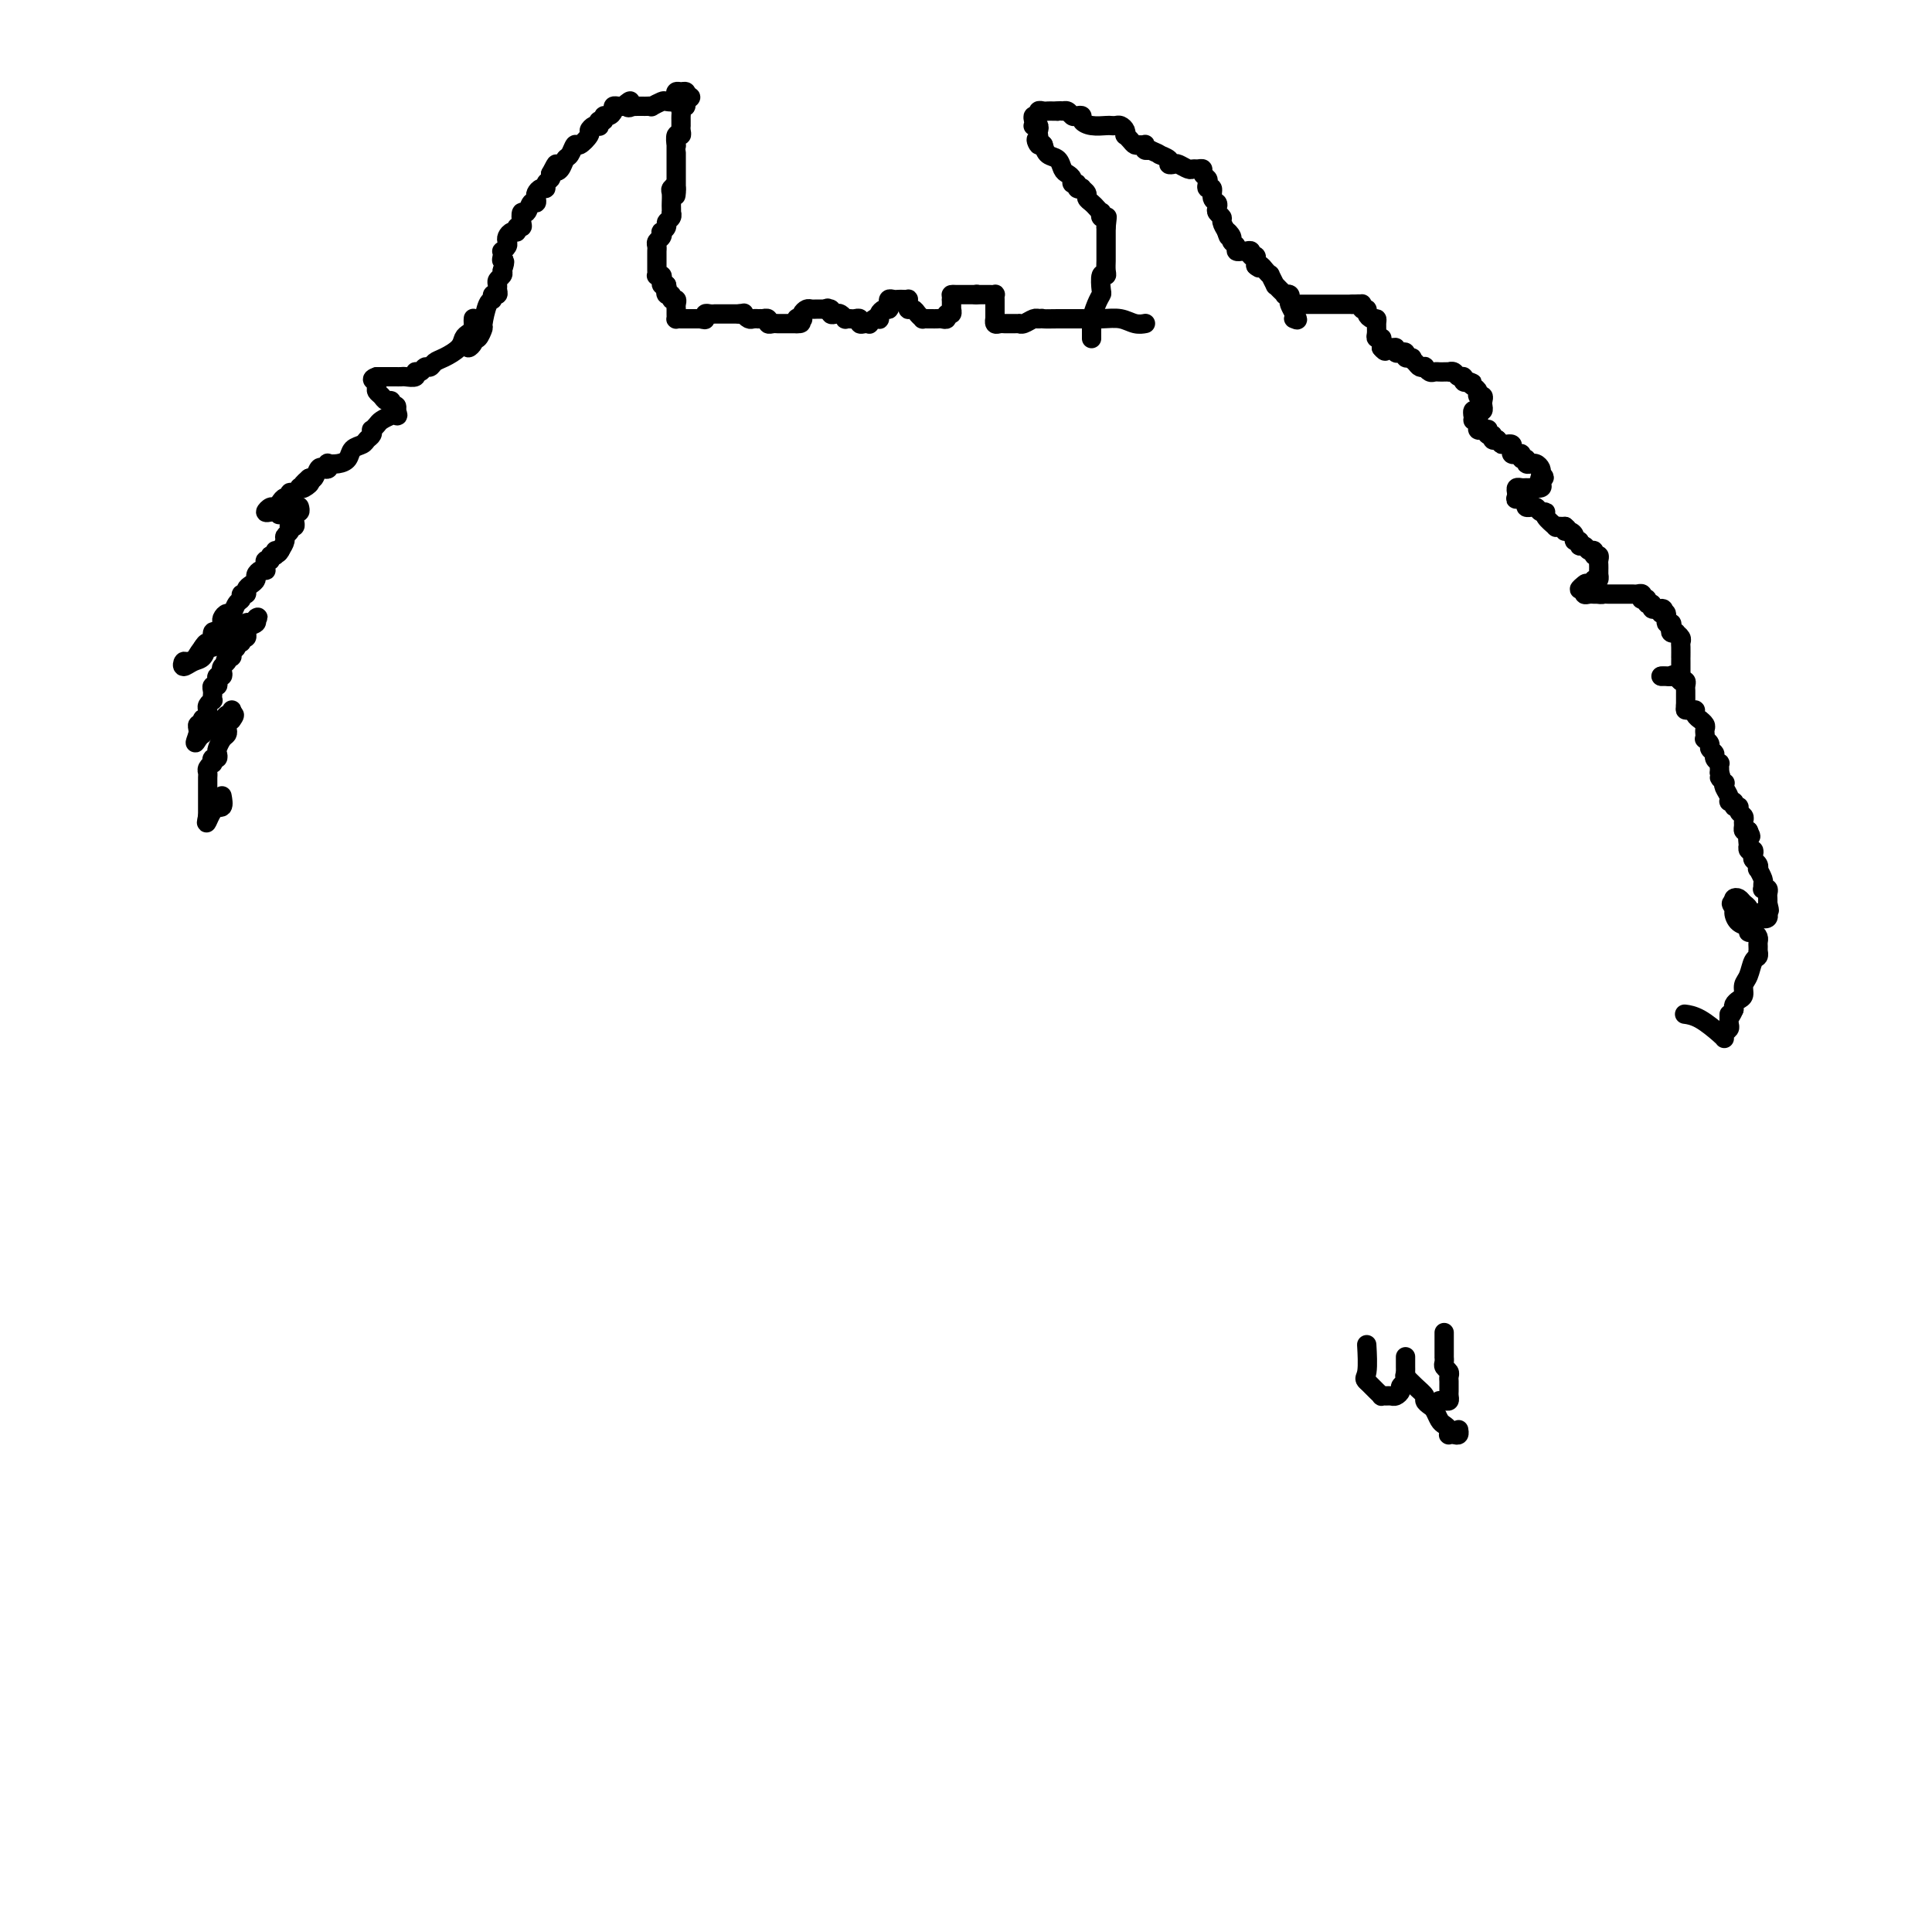<svg viewBox='0 0 400 400' version='1.1' xmlns='http://www.w3.org/2000/svg' xmlns:xlink='http://www.w3.org/1999/xlink'><g fill='none' stroke='#000000' stroke-width='4' stroke-linecap='round' stroke-linejoin='round'><path d='M98,66c-0.002,0.024 -0.003,0.048 0,0c0.003,-0.048 0.012,-0.168 0,0c-0.012,0.168 -0.043,0.625 0,1c0.043,0.375 0.160,0.668 0,1c-0.160,0.332 -0.596,0.705 -1,1c-0.404,0.295 -0.777,0.514 -1,1c-0.223,0.486 -0.298,1.239 -1,2c-0.702,0.761 -2.033,1.528 -3,2c-0.967,0.472 -1.570,0.647 -2,1c-0.430,0.353 -0.688,0.883 -1,1c-0.312,0.117 -0.679,-0.179 -1,0c-0.321,0.179 -0.596,0.833 -1,1c-0.404,0.167 -0.935,-0.151 -1,0c-0.065,0.151 0.337,0.773 0,1c-0.337,0.227 -1.414,0.061 -2,0c-0.586,-0.061 -0.682,-0.016 -1,0c-0.318,0.016 -0.859,0.004 -1,0c-0.141,-0.004 0.117,-0.001 0,0c-0.117,0.001 -0.609,0.000 -1,0c-0.391,-0.000 -0.682,-0.000 -1,0c-0.318,0.000 -0.662,0.000 -1,0c-0.338,-0.000 -0.669,-0.000 -1,0'/><path d='M78,78c-1.701,0.549 -0.453,0.920 0,1c0.453,0.080 0.110,-0.132 0,0c-0.110,0.132 0.013,0.609 0,1c-0.013,0.391 -0.162,0.697 0,1c0.162,0.303 0.636,0.602 1,1c0.364,0.398 0.620,0.894 1,1c0.380,0.106 0.885,-0.178 1,0c0.115,0.178 -0.161,0.817 0,1c0.161,0.183 0.760,-0.091 1,0c0.240,0.091 0.120,0.545 0,1'/><path d='M82,85c0.650,1.323 0.276,1.129 0,1c-0.276,-0.129 -0.452,-0.193 -1,0c-0.548,0.193 -1.466,0.643 -2,1c-0.534,0.357 -0.682,0.620 -1,1c-0.318,0.380 -0.805,0.875 -1,1c-0.195,0.125 -0.098,-0.122 0,0c0.098,0.122 0.196,0.614 0,1c-0.196,0.386 -0.685,0.668 -1,1c-0.315,0.332 -0.456,0.716 -1,1c-0.544,0.284 -1.491,0.467 -2,1c-0.509,0.533 -0.580,1.414 -1,2c-0.420,0.586 -1.187,0.875 -2,1c-0.813,0.125 -1.671,0.084 -2,0c-0.329,-0.084 -0.130,-0.211 0,0c0.130,0.211 0.189,0.761 0,1c-0.189,0.239 -0.628,0.167 -1,0c-0.372,-0.167 -0.677,-0.430 -1,0c-0.323,0.430 -0.664,1.551 -1,2c-0.336,0.449 -0.668,0.224 -1,0'/><path d='M64,99c-2.741,2.333 -0.594,1.165 0,1c0.594,-0.165 -0.367,0.673 -1,1c-0.633,0.327 -0.939,0.144 -1,0c-0.061,-0.144 0.124,-0.250 0,0c-0.124,0.250 -0.558,0.854 -1,1c-0.442,0.146 -0.892,-0.167 -1,0c-0.108,0.167 0.126,0.814 0,1c-0.126,0.186 -0.613,-0.090 -1,0c-0.387,0.090 -0.675,0.546 -1,1c-0.325,0.454 -0.687,0.906 -1,1c-0.313,0.094 -0.578,-0.171 -1,0c-0.422,0.171 -1.000,0.778 -1,1c-0.000,0.222 0.577,0.060 1,0c0.423,-0.060 0.692,-0.017 1,0c0.308,0.017 0.654,0.009 1,0'/><path d='M58,106c-0.766,1.087 0.320,0.305 1,0c0.680,-0.305 0.953,-0.134 1,0c0.047,0.134 -0.131,0.231 0,0c0.131,-0.231 0.572,-0.790 1,-1c0.428,-0.210 0.843,-0.071 1,0c0.157,0.071 0.056,0.075 0,0c-0.056,-0.075 -0.068,-0.227 0,0c0.068,0.227 0.215,0.835 0,1c-0.215,0.165 -0.793,-0.113 -1,0c-0.207,0.113 -0.042,0.618 0,1c0.042,0.382 -0.040,0.641 0,1c0.040,0.359 0.203,0.817 0,1c-0.203,0.183 -0.772,0.090 -1,0c-0.228,-0.090 -0.116,-0.176 0,0c0.116,0.176 0.237,0.614 0,1c-0.237,0.386 -0.833,0.719 -1,1c-0.167,0.281 0.095,0.509 0,1c-0.095,0.491 -0.548,1.246 -1,2'/><path d='M58,114c-0.708,1.327 -0.978,0.145 -1,0c-0.022,-0.145 0.204,0.749 0,1c-0.204,0.251 -0.840,-0.139 -1,0c-0.160,0.139 0.154,0.808 0,1c-0.154,0.192 -0.776,-0.093 -1,0c-0.224,0.093 -0.050,0.564 0,1c0.050,0.436 -0.024,0.838 0,1c0.024,0.162 0.147,0.085 0,0c-0.147,-0.085 -0.565,-0.178 -1,0c-0.435,0.178 -0.886,0.626 -1,1c-0.114,0.374 0.109,0.674 0,1c-0.109,0.326 -0.550,0.679 -1,1c-0.450,0.321 -0.908,0.609 -1,1c-0.092,0.391 0.183,0.883 0,1c-0.183,0.117 -0.822,-0.141 -1,0c-0.178,0.141 0.106,0.682 0,1c-0.106,0.318 -0.603,0.414 -1,1c-0.397,0.586 -0.695,1.662 -1,2c-0.305,0.338 -0.617,-0.064 -1,0c-0.383,0.064 -0.837,0.592 -1,1c-0.163,0.408 -0.033,0.696 0,1c0.033,0.304 -0.029,0.625 0,1c0.029,0.375 0.148,0.804 0,1c-0.148,0.196 -0.565,0.160 -1,0c-0.435,-0.160 -0.890,-0.445 -1,0c-0.110,0.445 0.124,1.620 0,2c-0.124,0.380 -0.607,-0.034 -1,0c-0.393,0.034 -0.697,0.517 -1,1'/><path d='M42,134c-2.484,3.332 -0.693,1.662 0,1c0.693,-0.662 0.289,-0.316 0,0c-0.289,0.316 -0.464,0.603 -1,1c-0.536,0.397 -1.433,0.903 -2,1c-0.567,0.097 -0.804,-0.216 -1,0c-0.196,0.216 -0.351,0.963 0,1c0.351,0.037 1.207,-0.634 2,-1c0.793,-0.366 1.521,-0.428 2,-1c0.479,-0.572 0.707,-1.655 1,-2c0.293,-0.345 0.651,0.047 1,0c0.349,-0.047 0.690,-0.533 1,-1c0.310,-0.467 0.590,-0.913 1,-1c0.410,-0.087 0.950,0.187 1,0c0.050,-0.187 -0.389,-0.834 0,-1c0.389,-0.166 1.606,0.148 2,0c0.394,-0.148 -0.035,-0.758 0,-1c0.035,-0.242 0.535,-0.116 1,0c0.465,0.116 0.894,0.224 1,0c0.106,-0.224 -0.113,-0.778 0,-1c0.113,-0.222 0.556,-0.111 1,0'/><path d='M52,129c2.205,-1.513 1.217,-1.296 1,-1c-0.217,0.296 0.335,0.672 0,1c-0.335,0.328 -1.558,0.609 -2,1c-0.442,0.391 -0.103,0.893 0,1c0.103,0.107 -0.029,-0.183 0,0c0.029,0.183 0.219,0.837 0,1c-0.219,0.163 -0.847,-0.164 -1,0c-0.153,0.164 0.170,0.818 0,1c-0.170,0.182 -0.834,-0.109 -1,0c-0.166,0.109 0.165,0.618 0,1c-0.165,0.382 -0.828,0.639 -1,1c-0.172,0.361 0.146,0.828 0,1c-0.146,0.172 -0.756,0.049 -1,0c-0.244,-0.049 -0.122,-0.025 0,0'/><path d='M47,136c-0.714,1.260 0.001,0.911 0,1c-0.001,0.089 -0.719,0.615 -1,1c-0.281,0.385 -0.127,0.629 0,1c0.127,0.371 0.226,0.869 0,1c-0.226,0.131 -0.779,-0.105 -1,0c-0.221,0.105 -0.112,0.553 0,1c0.112,0.447 0.226,0.894 0,1c-0.226,0.106 -0.792,-0.130 -1,0c-0.208,0.130 -0.060,0.626 0,1c0.060,0.374 0.030,0.625 0,1c-0.030,0.375 -0.061,0.874 0,1c0.061,0.126 0.213,-0.120 0,0c-0.213,0.120 -0.793,0.607 -1,1c-0.207,0.393 -0.042,0.693 0,1c0.042,0.307 -0.040,0.622 0,1c0.040,0.378 0.203,0.818 0,1c-0.203,0.182 -0.772,0.104 -1,0c-0.228,-0.104 -0.113,-0.235 0,0c0.113,0.235 0.226,0.836 0,1c-0.226,0.164 -0.792,-0.110 -1,0c-0.208,0.110 -0.060,0.603 0,1c0.060,0.397 0.030,0.699 0,1'/><path d='M41,152c-0.993,2.766 -0.474,1.680 0,1c0.474,-0.680 0.904,-0.955 1,-1c0.096,-0.045 -0.143,0.142 0,0c0.143,-0.142 0.669,-0.611 1,-1c0.331,-0.389 0.467,-0.697 1,-1c0.533,-0.303 1.463,-0.601 2,-1c0.537,-0.399 0.680,-0.901 1,-1c0.320,-0.099 0.817,0.204 1,0c0.183,-0.204 0.052,-0.915 0,-1c-0.052,-0.085 -0.026,0.458 0,1'/><path d='M48,148c1.067,-0.379 0.234,0.672 0,1c-0.234,0.328 0.131,-0.068 0,0c-0.131,0.068 -0.757,0.599 -1,1c-0.243,0.401 -0.104,0.670 0,1c0.104,0.330 0.172,0.719 0,1c-0.172,0.281 -0.586,0.452 -1,1c-0.414,0.548 -0.829,1.471 -1,2c-0.171,0.529 -0.097,0.663 0,1c0.097,0.337 0.218,0.878 0,1c-0.218,0.122 -0.777,-0.174 -1,0c-0.223,0.174 -0.112,0.820 0,1c0.112,0.180 0.226,-0.106 0,0c-0.226,0.106 -0.793,0.602 -1,1c-0.207,0.398 -0.056,0.697 0,1c0.056,0.303 0.015,0.610 0,1c-0.015,0.390 -0.004,0.864 0,1c0.004,0.136 0.001,-0.066 0,0c-0.001,0.066 -0.000,0.399 0,1c0.000,0.601 0.000,1.470 0,2c-0.000,0.530 -0.000,0.719 0,1c0.000,0.281 0.000,0.653 0,1c-0.000,0.347 -0.000,0.671 0,1c0.000,0.329 0.000,0.665 0,1'/><path d='M43,169c-0.668,3.051 0.161,0.179 1,-1c0.839,-1.179 1.687,-0.663 2,-1c0.313,-0.337 0.089,-1.525 0,-2c-0.089,-0.475 -0.045,-0.238 0,0'/><path d='M98,70c0.107,0.288 0.213,0.577 0,1c-0.213,0.423 -0.747,0.981 -1,1c-0.253,0.019 -0.226,-0.503 0,-1c0.226,-0.497 0.652,-0.971 1,-1c0.348,-0.029 0.619,0.386 1,0c0.381,-0.386 0.872,-1.571 1,-2c0.128,-0.429 -0.105,-0.100 0,-1c0.105,-0.900 0.550,-3.029 1,-4c0.450,-0.971 0.905,-0.785 1,-1c0.095,-0.215 -0.172,-0.831 0,-1c0.172,-0.169 0.782,0.109 1,0c0.218,-0.109 0.045,-0.607 0,-1c-0.045,-0.393 0.040,-0.683 0,-1c-0.040,-0.317 -0.203,-0.662 0,-1c0.203,-0.338 0.772,-0.668 1,-1c0.228,-0.332 0.114,-0.666 0,-1'/><path d='M104,56c0.929,-2.575 0.253,-2.014 0,-2c-0.253,0.014 -0.082,-0.521 0,-1c0.082,-0.479 0.074,-0.901 0,-1c-0.074,-0.099 -0.213,0.127 0,0c0.213,-0.127 0.779,-0.607 1,-1c0.221,-0.393 0.097,-0.698 0,-1c-0.097,-0.302 -0.166,-0.602 0,-1c0.166,-0.398 0.566,-0.893 1,-1c0.434,-0.107 0.900,0.173 1,0c0.100,-0.173 -0.166,-0.801 0,-1c0.166,-0.199 0.765,0.030 1,0c0.235,-0.030 0.105,-0.319 0,-1c-0.105,-0.681 -0.186,-1.755 0,-2c0.186,-0.245 0.637,0.338 1,0c0.363,-0.338 0.636,-1.597 1,-2c0.364,-0.403 0.820,0.051 1,0c0.180,-0.051 0.086,-0.605 0,-1c-0.086,-0.395 -0.163,-0.631 0,-1c0.163,-0.369 0.566,-0.872 1,-1c0.434,-0.128 0.900,0.120 1,0c0.100,-0.120 -0.165,-0.609 0,-1c0.165,-0.391 0.762,-0.683 1,-1c0.238,-0.317 0.119,-0.658 0,-1'/><path d='M114,36c1.726,-3.351 1.040,-1.729 1,-1c-0.040,0.729 0.565,0.565 1,0c0.435,-0.565 0.699,-1.531 1,-2c0.301,-0.469 0.640,-0.440 1,-1c0.360,-0.560 0.740,-1.709 1,-2c0.260,-0.291 0.399,0.276 1,0c0.601,-0.276 1.664,-1.393 2,-2c0.336,-0.607 -0.055,-0.703 0,-1c0.055,-0.297 0.554,-0.797 1,-1c0.446,-0.203 0.837,-0.111 1,0c0.163,0.111 0.099,0.241 0,0c-0.099,-0.241 -0.233,-0.852 0,-1c0.233,-0.148 0.832,0.167 1,0c0.168,-0.167 -0.096,-0.815 0,-1c0.096,-0.185 0.550,0.094 1,0c0.450,-0.094 0.894,-0.561 1,-1c0.106,-0.439 -0.125,-0.849 0,-1c0.125,-0.151 0.607,-0.043 1,0c0.393,0.043 0.696,0.022 1,0'/><path d='M129,22c2.483,-2.166 1.190,-0.580 1,0c-0.190,0.580 0.722,0.156 1,0c0.278,-0.156 -0.079,-0.042 0,0c0.079,0.042 0.594,0.012 1,0c0.406,-0.012 0.704,-0.007 1,0c0.296,0.007 0.589,0.016 1,0c0.411,-0.016 0.941,-0.056 1,0c0.059,0.056 -0.352,0.208 0,0c0.352,-0.208 1.467,-0.778 2,-1c0.533,-0.222 0.485,-0.098 1,0c0.515,0.098 1.592,0.169 2,0c0.408,-0.169 0.148,-0.578 0,-1c-0.148,-0.422 -0.184,-0.855 0,-1c0.184,-0.145 0.588,-0.001 1,0c0.412,0.001 0.832,-0.143 1,0c0.168,0.143 0.084,0.571 0,1'/><path d='M142,20c1.995,-0.147 0.482,0.485 0,1c-0.482,0.515 0.067,0.911 0,1c-0.067,0.089 -0.750,-0.130 -1,0c-0.250,0.130 -0.067,0.608 0,1c0.067,0.392 0.018,0.696 0,1c-0.018,0.304 -0.004,0.608 0,1c0.004,0.392 -0.003,0.874 0,1c0.003,0.126 0.015,-0.102 0,0c-0.015,0.102 -0.057,0.534 0,1c0.057,0.466 0.211,0.965 0,1c-0.211,0.035 -0.789,-0.394 -1,0c-0.211,0.394 -0.057,1.611 0,2c0.057,0.389 0.015,-0.051 0,0c-0.015,0.051 -0.004,0.591 0,1c0.004,0.409 0.001,0.687 0,1c-0.001,0.313 -0.000,0.661 0,1c0.000,0.339 0.000,0.668 0,1c-0.000,0.332 -0.000,0.666 0,1c0.000,0.334 0.000,0.667 0,1c-0.000,0.333 -0.000,0.667 0,1c0.000,0.333 0.000,0.667 0,1c-0.000,0.333 -0.000,0.667 0,1'/><path d='M140,39c-0.249,2.948 0.129,0.817 0,0c-0.129,-0.817 -0.767,-0.320 -1,0c-0.233,0.320 -0.063,0.463 0,1c0.063,0.537 0.018,1.467 0,2c-0.018,0.533 -0.009,0.668 0,1c0.009,0.332 0.017,0.862 0,1c-0.017,0.138 -0.061,-0.117 0,0c0.061,0.117 0.226,0.605 0,1c-0.226,0.395 -0.844,0.697 -1,1c-0.156,0.303 0.151,0.606 0,1c-0.151,0.394 -0.758,0.879 -1,1c-0.242,0.121 -0.117,-0.122 0,0c0.117,0.122 0.228,0.610 0,1c-0.228,0.390 -0.793,0.681 -1,1c-0.207,0.319 -0.056,0.666 0,1c0.056,0.334 0.015,0.653 0,1c-0.015,0.347 -0.005,0.720 0,1c0.005,0.280 0.005,0.467 0,1c-0.005,0.533 -0.015,1.414 0,2c0.015,0.586 0.056,0.879 0,1c-0.056,0.121 -0.208,0.071 0,0c0.208,-0.071 0.777,-0.163 1,0c0.223,0.163 0.098,0.582 0,1c-0.098,0.418 -0.171,0.834 0,1c0.171,0.166 0.585,0.083 1,0'/><path d='M138,59c0.327,1.399 0.144,0.896 0,1c-0.144,0.104 -0.249,0.815 0,1c0.249,0.185 0.851,-0.158 1,0c0.149,0.158 -0.156,0.816 0,1c0.156,0.184 0.774,-0.104 1,0c0.226,0.104 0.060,0.602 0,1c-0.060,0.398 -0.014,0.695 0,1c0.014,0.305 -0.004,0.618 0,1c0.004,0.382 0.029,0.835 0,1c-0.029,0.165 -0.114,0.044 0,0c0.114,-0.044 0.426,-0.012 1,0c0.574,0.012 1.412,0.003 2,0c0.588,-0.003 0.928,-0.001 1,0c0.072,0.001 -0.122,0.000 0,0c0.122,-0.000 0.561,-0.000 1,0'/><path d='M145,66c1.012,0.215 1.041,0.254 1,0c-0.041,-0.254 -0.152,-0.800 0,-1c0.152,-0.200 0.565,-0.054 1,0c0.435,0.054 0.890,0.014 1,0c0.110,-0.014 -0.125,-0.004 0,0c0.125,0.004 0.612,0.001 1,0c0.388,-0.001 0.679,-0.000 1,0c0.321,0.000 0.674,0.000 1,0c0.326,-0.000 0.626,-0.000 1,0c0.374,0.000 0.821,0.000 1,0c0.179,-0.000 0.089,-0.000 0,0'/><path d='M153,65c1.415,-0.215 0.952,-0.254 1,0c0.048,0.254 0.605,0.800 1,1c0.395,0.200 0.627,0.054 1,0c0.373,-0.054 0.889,-0.015 1,0c0.111,0.015 -0.181,0.008 0,0c0.181,-0.008 0.836,-0.016 1,0c0.164,0.016 -0.164,0.057 0,0c0.164,-0.057 0.818,-0.211 1,0c0.182,0.211 -0.110,0.789 0,1c0.110,0.211 0.621,0.057 1,0c0.379,-0.057 0.626,-0.015 1,0c0.374,0.015 0.874,0.004 1,0c0.126,-0.004 -0.121,-0.001 0,0c0.121,0.001 0.609,0.000 1,0c0.391,-0.000 0.683,-0.000 1,0c0.317,0.000 0.658,0.000 1,0'/><path d='M165,67c1.797,0.086 0.288,-0.699 0,-1c-0.288,-0.301 0.644,-0.119 1,0c0.356,0.119 0.137,0.176 0,0c-0.137,-0.176 -0.191,-0.583 0,-1c0.191,-0.417 0.629,-0.844 1,-1c0.371,-0.156 0.677,-0.042 1,0c0.323,0.042 0.664,0.011 1,0c0.336,-0.011 0.667,-0.003 1,0c0.333,0.003 0.666,0.002 1,0'/><path d='M171,64c0.864,-0.448 0.024,-0.069 0,0c-0.024,0.069 0.768,-0.174 1,0c0.232,0.174 -0.096,0.765 0,1c0.096,0.235 0.617,0.116 1,0c0.383,-0.116 0.627,-0.227 1,0c0.373,0.227 0.874,0.792 1,1c0.126,0.208 -0.125,0.060 0,0c0.125,-0.060 0.625,-0.030 1,0c0.375,0.030 0.626,0.060 1,0c0.374,-0.060 0.870,-0.211 1,0c0.130,0.211 -0.106,0.785 0,1c0.106,0.215 0.554,0.072 1,0c0.446,-0.072 0.890,-0.071 1,0c0.110,0.071 -0.115,0.212 0,0c0.115,-0.212 0.570,-0.779 1,-1c0.430,-0.221 0.836,-0.098 1,0c0.164,0.098 0.085,0.171 0,0c-0.085,-0.171 -0.177,-0.584 0,-1c0.177,-0.416 0.622,-0.833 1,-1c0.378,-0.167 0.689,-0.083 1,0'/><path d='M184,64c0.615,-0.707 0.154,-0.974 0,-1c-0.154,-0.026 0.000,0.189 0,0c-0.000,-0.189 -0.154,-0.783 0,-1c0.154,-0.217 0.616,-0.059 1,0c0.384,0.059 0.691,0.019 1,0c0.309,-0.019 0.619,-0.015 1,0c0.381,0.015 0.833,0.043 1,0c0.167,-0.043 0.048,-0.155 0,0c-0.048,0.155 -0.024,0.578 0,1'/><path d='M188,63c0.570,0.084 -0.006,0.793 0,1c0.006,0.207 0.593,-0.088 1,0c0.407,0.088 0.635,0.560 1,1c0.365,0.440 0.868,0.850 1,1c0.132,0.150 -0.105,0.040 0,0c0.105,-0.040 0.553,-0.011 1,0c0.447,0.011 0.894,0.004 1,0c0.106,-0.004 -0.130,-0.005 0,0c0.130,0.005 0.627,0.017 1,0c0.373,-0.017 0.622,-0.061 1,0c0.378,0.061 0.886,0.227 1,0c0.114,-0.227 -0.166,-0.848 0,-1c0.166,-0.152 0.776,0.167 1,0c0.224,-0.167 0.060,-0.818 0,-1c-0.060,-0.182 -0.016,0.105 0,0c0.016,-0.105 0.005,-0.601 0,-1c-0.005,-0.399 -0.002,-0.699 0,-1'/><path d='M197,62c0.091,-0.845 -0.183,-0.959 0,-1c0.183,-0.041 0.823,-0.011 1,0c0.177,0.011 -0.107,0.003 0,0c0.107,-0.003 0.606,-0.001 1,0c0.394,0.001 0.683,0.000 1,0c0.317,-0.000 0.662,-0.000 1,0c0.338,0.000 0.669,0.000 1,0'/><path d='M202,61c0.726,-0.155 0.041,-0.041 0,0c-0.041,0.041 0.563,0.010 1,0c0.437,-0.010 0.705,0.000 1,0c0.295,-0.000 0.615,-0.011 1,0c0.385,0.011 0.835,0.043 1,0c0.165,-0.043 0.044,-0.161 0,0c-0.044,0.161 -0.012,0.603 0,1c0.012,0.397 0.002,0.751 0,1c-0.002,0.249 0.002,0.392 0,1c-0.002,0.608 -0.012,1.679 0,2c0.012,0.321 0.045,-0.110 0,0c-0.045,0.110 -0.167,0.762 0,1c0.167,0.238 0.623,0.064 1,0c0.377,-0.064 0.675,-0.017 1,0c0.325,0.017 0.678,0.006 1,0c0.322,-0.006 0.615,-0.005 1,0c0.385,0.005 0.863,0.015 1,0c0.137,-0.015 -0.068,-0.057 0,0c0.068,0.057 0.410,0.211 1,0c0.590,-0.211 1.428,-0.788 2,-1c0.572,-0.212 0.878,-0.061 1,0c0.122,0.061 0.061,0.030 0,0'/><path d='M215,66c1.449,-0.155 0.572,-0.041 1,0c0.428,0.041 2.162,0.011 3,0c0.838,-0.011 0.782,-0.003 1,0c0.218,0.003 0.711,0.001 1,0c0.289,-0.001 0.373,-0.001 1,0c0.627,0.001 1.795,0.004 2,0c0.205,-0.004 -0.554,-0.015 0,0c0.554,0.015 2.422,0.057 4,0c1.578,-0.057 2.866,-0.211 4,0c1.134,0.211 2.113,0.788 3,1c0.887,0.212 1.682,0.061 2,0c0.318,-0.061 0.159,-0.030 0,0'/><path d='M226,70c-0.000,0.090 -0.001,0.181 0,0c0.001,-0.181 0.003,-0.632 0,-1c-0.003,-0.368 -0.011,-0.652 0,-1c0.011,-0.348 0.042,-0.759 0,-1c-0.042,-0.241 -0.156,-0.311 0,-1c0.156,-0.689 0.581,-1.998 1,-3c0.419,-1.002 0.830,-1.696 1,-2c0.170,-0.304 0.098,-0.218 0,-1c-0.098,-0.782 -0.222,-2.433 0,-3c0.222,-0.567 0.792,-0.049 1,0c0.208,0.049 0.056,-0.372 0,-1c-0.056,-0.628 -0.015,-1.463 0,-2c0.015,-0.537 0.004,-0.775 0,-1c-0.004,-0.225 -0.001,-0.438 0,-1c0.001,-0.562 0.000,-1.474 0,-2c-0.000,-0.526 -0.000,-0.667 0,-1c0.000,-0.333 0.000,-0.859 0,-1c-0.000,-0.141 -0.000,0.103 0,0c0.000,-0.103 0.000,-0.551 0,-1'/><path d='M229,47c0.448,-3.719 0.068,-1.518 0,-1c-0.068,0.518 0.175,-0.649 0,-1c-0.175,-0.351 -0.767,0.113 -1,0c-0.233,-0.113 -0.105,-0.804 0,-1c0.105,-0.196 0.187,0.102 0,0c-0.187,-0.102 -0.643,-0.605 -1,-1c-0.357,-0.395 -0.616,-0.680 -1,-1c-0.384,-0.320 -0.891,-0.673 -1,-1c-0.109,-0.327 0.182,-0.627 0,-1c-0.182,-0.373 -0.837,-0.817 -1,-1c-0.163,-0.183 0.167,-0.104 0,0c-0.167,0.104 -0.832,0.235 -1,0c-0.168,-0.235 0.162,-0.835 0,-1c-0.162,-0.165 -0.816,0.107 -1,0c-0.184,-0.107 0.102,-0.591 0,-1c-0.102,-0.409 -0.591,-0.742 -1,-1c-0.409,-0.258 -0.739,-0.440 -1,-1c-0.261,-0.560 -0.455,-1.497 -1,-2c-0.545,-0.503 -1.441,-0.572 -2,-1c-0.559,-0.428 -0.779,-1.214 -1,-2'/><path d='M216,30c-2.239,-2.520 -1.336,-0.322 -1,0c0.336,0.322 0.104,-1.234 0,-2c-0.104,-0.766 -0.080,-0.744 0,-1c0.080,-0.256 0.217,-0.791 0,-1c-0.217,-0.209 -0.786,-0.094 -1,0c-0.214,0.094 -0.072,0.165 0,0c0.072,-0.165 0.075,-0.566 0,-1c-0.075,-0.434 -0.227,-0.901 0,-1c0.227,-0.099 0.834,0.170 1,0c0.166,-0.170 -0.110,-0.777 0,-1c0.110,-0.223 0.607,-0.060 1,0c0.393,0.060 0.683,0.016 1,0c0.317,-0.016 0.662,-0.005 1,0c0.338,0.005 0.669,0.002 1,0'/><path d='M219,23c0.952,-0.139 0.834,0.015 1,0c0.166,-0.015 0.618,-0.197 1,0c0.382,0.197 0.696,0.775 1,1c0.304,0.225 0.600,0.099 1,0c0.400,-0.099 0.905,-0.170 1,0c0.095,0.170 -0.220,0.582 0,1c0.220,0.418 0.976,0.843 2,1c1.024,0.157 2.317,0.045 3,0c0.683,-0.045 0.758,-0.022 1,0c0.242,0.022 0.653,0.044 1,0c0.347,-0.044 0.632,-0.153 1,0c0.368,0.153 0.820,0.566 1,1c0.180,0.434 0.090,0.887 0,1c-0.090,0.113 -0.178,-0.113 0,0c0.178,0.113 0.622,0.565 1,1c0.378,0.435 0.689,0.852 1,1c0.311,0.148 0.622,0.026 1,0c0.378,-0.026 0.823,0.045 1,0c0.177,-0.045 0.086,-0.204 0,0c-0.086,0.204 -0.167,0.773 0,1c0.167,0.227 0.584,0.114 1,0'/><path d='M238,31c3.267,1.419 1.935,0.968 2,1c0.065,0.032 1.527,0.548 2,1c0.473,0.452 -0.042,0.839 0,1c0.042,0.161 0.641,0.096 1,0c0.359,-0.096 0.478,-0.223 1,0c0.522,0.223 1.445,0.795 2,1c0.555,0.205 0.741,0.044 1,0c0.259,-0.044 0.592,0.029 1,0c0.408,-0.029 0.893,-0.161 1,0c0.107,0.161 -0.163,0.616 0,1c0.163,0.384 0.761,0.698 1,1c0.239,0.302 0.120,0.592 0,1c-0.120,0.408 -0.242,0.936 0,1c0.242,0.064 0.848,-0.334 1,0c0.152,0.334 -0.152,1.399 0,2c0.152,0.601 0.758,0.738 1,1c0.242,0.262 0.120,0.650 0,1c-0.120,0.350 -0.238,0.661 0,1c0.238,0.339 0.833,0.707 1,1c0.167,0.293 -0.095,0.512 0,1c0.095,0.488 0.548,1.244 1,2'/><path d='M254,48c0.708,1.963 -0.022,0.372 0,0c0.022,-0.372 0.794,0.475 1,1c0.206,0.525 -0.156,0.729 0,1c0.156,0.271 0.829,0.609 1,1c0.171,0.391 -0.160,0.836 0,1c0.160,0.164 0.812,0.048 1,0c0.188,-0.048 -0.090,-0.028 0,0c0.090,0.028 0.546,0.064 1,0c0.454,-0.064 0.906,-0.228 1,0c0.094,0.228 -0.171,0.848 0,1c0.171,0.152 0.778,-0.166 1,0c0.222,0.166 0.060,0.814 0,1c-0.060,0.186 -0.017,-0.090 0,0c0.017,0.090 0.009,0.545 0,1'/><path d='M260,55c1.111,1.041 0.890,0.143 1,0c0.110,-0.143 0.551,0.469 1,1c0.449,0.531 0.908,0.982 1,1c0.092,0.018 -0.181,-0.398 0,0c0.181,0.398 0.818,1.609 1,2c0.182,0.391 -0.091,-0.040 0,0c0.091,0.040 0.546,0.550 1,1c0.454,0.450 0.905,0.841 1,1c0.095,0.159 -0.168,0.087 0,0c0.168,-0.087 0.767,-0.188 1,0c0.233,0.188 0.101,0.666 0,1c-0.101,0.334 -0.172,0.524 0,1c0.172,0.476 0.586,1.238 1,2'/><path d='M268,65c1.238,1.762 0.333,1.167 0,1c-0.333,-0.167 -0.095,0.095 0,0c0.095,-0.095 0.048,-0.548 0,-1'/><path d='M268,65c0.000,0.000 0.000,0.000 0,0'/><path d='M268,64c-0.007,0.113 -0.014,0.226 0,0c0.014,-0.226 0.049,-0.793 0,-1c-0.049,-0.207 -0.181,-0.056 0,0c0.181,0.056 0.675,0.015 1,0c0.325,-0.015 0.481,-0.004 1,0c0.519,0.004 1.399,0.001 2,0c0.601,-0.001 0.921,-0.000 1,0c0.079,0.000 -0.085,0.000 0,0c0.085,-0.000 0.418,-0.000 1,0c0.582,0.000 1.413,0.000 2,0c0.587,-0.000 0.931,-0.000 1,0c0.069,0.000 -0.136,0.000 0,0c0.136,-0.000 0.614,-0.000 1,0c0.386,0.000 0.682,0.000 1,0c0.318,-0.000 0.659,-0.000 1,0'/><path d='M280,63c2.305,-0.138 2.067,0.018 2,0c-0.067,-0.018 0.037,-0.211 0,0c-0.037,0.211 -0.216,0.827 0,1c0.216,0.173 0.828,-0.095 1,0c0.172,0.095 -0.097,0.554 0,1c0.097,0.446 0.561,0.880 1,1c0.439,0.120 0.853,-0.073 1,0c0.147,0.073 0.025,0.412 0,1c-0.025,0.588 0.046,1.425 0,2c-0.046,0.575 -0.208,0.889 0,1c0.208,0.111 0.788,0.019 1,0c0.212,-0.019 0.057,0.036 0,0c-0.057,-0.036 -0.015,-0.164 0,0c0.015,0.164 0.004,0.618 0,1c-0.004,0.382 -0.002,0.691 0,1'/><path d='M286,72c1.111,1.388 0.889,0.358 1,0c0.111,-0.358 0.556,-0.044 1,0c0.444,0.044 0.889,-0.181 1,0c0.111,0.181 -0.111,0.767 0,1c0.111,0.233 0.556,0.114 1,0c0.444,-0.114 0.889,-0.223 1,0c0.111,0.223 -0.111,0.778 0,1c0.111,0.222 0.556,0.111 1,0'/><path d='M292,74c0.879,0.265 0.077,-0.074 0,0c-0.077,0.074 0.571,0.559 1,1c0.429,0.441 0.640,0.836 1,1c0.360,0.164 0.870,0.096 1,0c0.130,-0.096 -0.120,-0.222 0,0c0.120,0.222 0.611,0.791 1,1c0.389,0.209 0.678,0.056 1,0c0.322,-0.056 0.678,-0.016 1,0c0.322,0.016 0.611,0.008 1,0c0.389,-0.008 0.879,-0.017 1,0c0.121,0.017 -0.126,0.061 0,0c0.126,-0.061 0.625,-0.226 1,0c0.375,0.226 0.626,0.844 1,1c0.374,0.156 0.870,-0.150 1,0c0.130,0.150 -0.106,0.757 0,1c0.106,0.243 0.553,0.121 1,0'/><path d='M304,79c1.813,0.724 0.346,0.036 0,0c-0.346,-0.036 0.429,0.582 1,1c0.571,0.418 0.937,0.637 1,1c0.063,0.363 -0.179,0.872 0,1c0.179,0.128 0.777,-0.123 1,0c0.223,0.123 0.070,0.621 0,1c-0.070,0.379 -0.057,0.640 0,1c0.057,0.360 0.160,0.818 0,1c-0.160,0.182 -0.581,0.087 -1,0c-0.419,-0.087 -0.834,-0.168 -1,0c-0.166,0.168 -0.083,0.584 0,1'/><path d='M305,86c0.094,1.306 -0.172,1.072 0,1c0.172,-0.072 0.781,0.019 1,0c0.219,-0.019 0.048,-0.148 0,0c-0.048,0.148 0.026,0.575 0,1c-0.026,0.425 -0.152,0.850 0,1c0.152,0.150 0.580,0.025 1,0c0.420,-0.025 0.830,0.050 1,0c0.170,-0.050 0.101,-0.223 0,0c-0.101,0.223 -0.233,0.843 0,1c0.233,0.157 0.832,-0.150 1,0c0.168,0.150 -0.095,0.757 0,1c0.095,0.243 0.547,0.121 1,0'/><path d='M310,91c0.935,1.001 0.773,1.003 1,1c0.227,-0.003 0.845,-0.011 1,0c0.155,0.011 -0.152,0.042 0,0c0.152,-0.042 0.763,-0.156 1,0c0.237,0.156 0.101,0.582 0,1c-0.101,0.418 -0.167,0.829 0,1c0.167,0.171 0.565,0.102 1,0c0.435,-0.102 0.905,-0.238 1,0c0.095,0.238 -0.186,0.849 0,1c0.186,0.151 0.837,-0.156 1,0c0.163,0.156 -0.163,0.777 0,1c0.163,0.223 0.814,0.049 1,0c0.186,-0.049 -0.095,0.028 0,0c0.095,-0.028 0.564,-0.161 1,0c0.436,0.161 0.839,0.618 1,1c0.161,0.382 0.081,0.691 0,1'/><path d='M319,98c1.401,1.265 0.404,0.927 0,1c-0.404,0.073 -0.217,0.555 0,1c0.217,0.445 0.462,0.851 0,1c-0.462,0.149 -1.630,0.039 -2,0c-0.370,-0.039 0.059,-0.007 0,0c-0.059,0.007 -0.604,-0.009 -1,0c-0.396,0.009 -0.642,0.044 -1,0c-0.358,-0.044 -0.827,-0.166 -1,0c-0.173,0.166 -0.049,0.619 0,1c0.049,0.381 0.025,0.691 0,1'/><path d='M314,103c-0.612,0.729 0.357,0.052 1,0c0.643,-0.052 0.960,0.521 1,1c0.040,0.479 -0.197,0.864 0,1c0.197,0.136 0.828,0.022 1,0c0.172,-0.022 -0.114,0.048 0,0c0.114,-0.048 0.627,-0.216 1,0c0.373,0.216 0.607,0.814 1,1c0.393,0.186 0.945,-0.041 1,0c0.055,0.041 -0.389,0.351 0,1c0.389,0.649 1.609,1.638 2,2c0.391,0.362 -0.049,0.097 0,0c0.049,-0.097 0.585,-0.028 1,0c0.415,0.028 0.707,0.014 1,0'/><path d='M324,109c1.504,1.166 0.263,1.082 0,1c-0.263,-0.082 0.450,-0.161 1,0c0.550,0.161 0.935,0.564 1,1c0.065,0.436 -0.190,0.905 0,1c0.190,0.095 0.826,-0.186 1,0c0.174,0.186 -0.112,0.838 0,1c0.112,0.162 0.622,-0.168 1,0c0.378,0.168 0.623,0.833 1,1c0.377,0.167 0.886,-0.163 1,0c0.114,0.163 -0.165,0.818 0,1c0.165,0.182 0.776,-0.110 1,0c0.224,0.110 0.060,0.622 0,1c-0.060,0.378 -0.016,0.622 0,1c0.016,0.378 0.005,0.890 0,1c-0.005,0.110 -0.004,-0.180 0,0c0.004,0.180 0.011,0.832 0,1c-0.011,0.168 -0.042,-0.147 0,0c0.042,0.147 0.155,0.756 0,1c-0.155,0.244 -0.577,0.122 -1,0'/><path d='M330,120c0.742,1.946 -0.405,1.310 -1,1c-0.595,-0.310 -0.640,-0.293 -1,0c-0.360,0.293 -1.036,0.863 -1,1c0.036,0.137 0.784,-0.159 1,0c0.216,0.159 -0.100,0.775 0,1c0.100,0.225 0.614,0.060 1,0c0.386,-0.060 0.642,-0.016 1,0c0.358,0.016 0.816,0.005 1,0c0.184,-0.005 0.092,-0.002 0,0'/><path d='M331,123c0.796,0.155 0.787,0.041 1,0c0.213,-0.041 0.649,-0.011 1,0c0.351,0.011 0.619,0.003 1,0c0.381,-0.003 0.876,-0.001 1,0c0.124,0.001 -0.122,0.000 0,0c0.122,-0.000 0.611,-0.001 1,0c0.389,0.001 0.679,0.004 1,0c0.321,-0.004 0.673,-0.015 1,0c0.327,0.015 0.627,0.055 1,0c0.373,-0.055 0.817,-0.207 1,0c0.183,0.207 0.106,0.772 0,1c-0.106,0.228 -0.239,0.117 0,0c0.239,-0.117 0.851,-0.241 1,0c0.149,0.241 -0.166,0.848 0,1c0.166,0.152 0.814,-0.151 1,0c0.186,0.151 -0.090,0.758 0,1c0.090,0.242 0.545,0.121 1,0'/><path d='M343,126c2.084,0.403 1.295,-0.090 1,0c-0.295,0.090 -0.094,0.764 0,1c0.094,0.236 0.081,0.034 0,0c-0.081,-0.034 -0.232,0.099 0,0c0.232,-0.099 0.846,-0.429 1,0c0.154,0.429 -0.151,1.618 0,2c0.151,0.382 0.757,-0.042 1,0c0.243,0.042 0.121,0.550 0,1c-0.121,0.450 -0.243,0.842 0,1c0.243,0.158 0.850,0.083 1,0c0.150,-0.083 -0.156,-0.172 0,0c0.156,0.172 0.774,0.606 1,1c0.226,0.394 0.061,0.749 0,1c-0.061,0.251 -0.016,0.400 0,1c0.016,0.600 0.004,1.653 0,2c-0.004,0.347 -0.001,-0.012 0,0c0.001,0.012 0.000,0.396 0,1c-0.000,0.604 -0.000,1.430 0,2c0.000,0.570 0.000,0.884 0,1c-0.000,0.116 -0.000,0.033 0,0c0.000,-0.033 0.000,-0.017 0,0'/><path d='M348,140c0.596,2.166 -0.415,0.580 -1,0c-0.585,-0.580 -0.745,-0.156 -1,0c-0.255,0.156 -0.604,0.042 -1,0c-0.396,-0.042 -0.837,-0.011 -1,0c-0.163,0.011 -0.046,0.003 0,0c0.046,-0.003 0.023,-0.002 0,0'/><path d='M344,140c-0.441,-0.000 0.456,-0.001 1,0c0.544,0.001 0.733,0.004 1,0c0.267,-0.004 0.611,-0.016 1,0c0.389,0.016 0.822,0.060 1,0c0.178,-0.060 0.100,-0.223 0,0c-0.100,0.223 -0.223,0.833 0,1c0.223,0.167 0.792,-0.109 1,0c0.208,0.109 0.056,0.603 0,1c-0.056,0.397 -0.015,0.698 0,1c0.015,0.302 0.004,0.607 0,1c-0.004,0.393 -0.001,0.875 0,1c0.001,0.125 0.000,-0.107 0,0c-0.000,0.107 -0.000,0.554 0,1'/><path d='M349,146c-0.044,0.844 -0.156,0.956 0,1c0.156,0.044 0.578,0.022 1,0'/><path d='M350,147c0.399,0.111 0.895,-0.111 1,0c0.105,0.111 -0.182,0.555 0,1c0.182,0.445 0.833,0.893 1,1c0.167,0.107 -0.151,-0.125 0,0c0.151,0.125 0.771,0.607 1,1c0.229,0.393 0.065,0.697 0,1c-0.065,0.303 -0.033,0.606 0,1c0.033,0.394 0.065,0.879 0,1c-0.065,0.121 -0.229,-0.123 0,0c0.229,0.123 0.850,0.611 1,1c0.150,0.389 -0.170,0.678 0,1c0.170,0.322 0.830,0.678 1,1c0.170,0.322 -0.151,0.611 0,1c0.151,0.389 0.772,0.877 1,1c0.228,0.123 0.061,-0.121 0,0c-0.061,0.121 -0.018,0.606 0,1c0.018,0.394 0.009,0.697 0,1'/><path d='M356,160c0.869,2.175 0.041,1.111 0,1c-0.041,-0.111 0.706,0.731 1,1c0.294,0.269 0.135,-0.034 0,0c-0.135,0.034 -0.248,0.405 0,1c0.248,0.595 0.855,1.412 1,2c0.145,0.588 -0.172,0.945 0,1c0.172,0.055 0.835,-0.193 1,0c0.165,0.193 -0.166,0.825 0,1c0.166,0.175 0.829,-0.108 1,0c0.171,0.108 -0.151,0.607 0,1c0.151,0.393 0.775,0.680 1,1c0.225,0.320 0.050,0.673 0,1c-0.050,0.327 0.025,0.626 0,1c-0.025,0.374 -0.150,0.821 0,1c0.150,0.179 0.575,0.089 1,0'/><path d='M362,172c0.929,1.957 0.253,0.849 0,1c-0.253,0.151 -0.082,1.560 0,2c0.082,0.440 0.073,-0.089 0,0c-0.073,0.089 -0.212,0.797 0,1c0.212,0.203 0.775,-0.099 1,0c0.225,0.099 0.112,0.599 0,1c-0.112,0.401 -0.222,0.703 0,1c0.222,0.297 0.777,0.590 1,1c0.223,0.410 0.112,0.937 0,1c-0.112,0.063 -0.227,-0.337 0,0c0.227,0.337 0.797,1.410 1,2c0.203,0.590 0.040,0.697 0,1c-0.040,0.303 0.042,0.802 0,1c-0.042,0.198 -0.207,0.094 0,0c0.207,-0.094 0.788,-0.180 1,0c0.212,0.180 0.057,0.625 0,1c-0.057,0.375 -0.016,0.678 0,1c0.016,0.322 0.008,0.661 0,1'/><path d='M366,187c0.618,2.482 0.161,1.188 0,1c-0.161,-0.188 -0.028,0.730 0,1c0.028,0.270 -0.048,-0.110 0,0c0.048,0.110 0.220,0.709 0,1c-0.220,0.291 -0.834,0.275 -1,0c-0.166,-0.275 0.114,-0.809 0,-1c-0.114,-0.191 -0.622,-0.040 -1,0c-0.378,0.040 -0.626,-0.031 -1,0c-0.374,0.031 -0.874,0.165 -1,0c-0.126,-0.165 0.124,-0.630 0,-1c-0.124,-0.370 -0.621,-0.646 -1,-1c-0.379,-0.354 -0.641,-0.788 -1,-1c-0.359,-0.212 -0.817,-0.204 -1,0c-0.183,0.204 -0.092,0.602 0,1'/><path d='M359,187c-1.076,-0.269 -0.265,0.559 0,1c0.265,0.441 -0.017,0.496 0,1c0.017,0.504 0.334,1.459 1,2c0.666,0.541 1.681,0.670 2,1c0.319,0.330 -0.058,0.862 0,1c0.058,0.138 0.552,-0.117 1,0c0.448,0.117 0.852,0.605 1,1c0.148,0.395 0.040,0.698 0,1c-0.040,0.302 -0.014,0.604 0,1c0.014,0.396 0.015,0.886 0,1c-0.015,0.114 -0.046,-0.150 0,0c0.046,0.150 0.171,0.712 0,1c-0.171,0.288 -0.637,0.301 -1,1c-0.363,0.699 -0.623,2.085 -1,3c-0.377,0.915 -0.872,1.358 -1,2c-0.128,0.642 0.110,1.481 0,2c-0.110,0.519 -0.568,0.717 -1,1c-0.432,0.283 -0.838,0.652 -1,1c-0.162,0.348 -0.081,0.674 0,1'/><path d='M359,209c-1.000,2.328 -0.999,1.149 -1,1c-0.001,-0.149 -0.004,0.733 0,1c0.004,0.267 0.015,-0.083 0,0c-0.015,0.083 -0.056,0.597 0,1c0.056,0.403 0.211,0.695 0,1c-0.211,0.305 -0.787,0.621 -1,1c-0.213,0.379 -0.065,0.819 0,1c0.065,0.181 0.045,0.101 0,0c-0.045,-0.101 -0.115,-0.223 -1,-1c-0.885,-0.777 -2.584,-2.209 -4,-3c-1.416,-0.791 -2.547,-0.940 -3,-1c-0.453,-0.060 -0.226,-0.030 0,0'/><path d='M299,276c0.000,-0.097 0.000,-0.194 0,0c-0.000,0.194 -0.000,0.678 0,1c0.000,0.322 0.000,0.482 0,1c-0.000,0.518 -0.001,1.396 0,2c0.001,0.604 0.004,0.935 0,1c-0.004,0.065 -0.015,-0.137 0,0c0.015,0.137 0.057,0.614 0,1c-0.057,0.386 -0.211,0.681 0,1c0.211,0.319 0.789,0.663 1,1c0.211,0.337 0.056,0.667 0,1c-0.056,0.333 -0.014,0.667 0,1c0.014,0.333 0.001,0.664 0,1c-0.001,0.336 0.010,0.679 0,1c-0.010,0.321 -0.041,0.622 0,1c0.041,0.378 0.155,0.833 0,1c-0.155,0.167 -0.578,0.045 -1,0c-0.422,-0.045 -0.845,-0.012 -1,0c-0.155,0.012 -0.044,0.003 0,0c0.044,-0.003 0.022,-0.002 0,0'/><path d='M291,285c-0.012,-0.012 -0.024,-0.025 0,0c0.024,0.025 0.082,0.086 0,0c-0.082,-0.086 -0.306,-0.321 0,0c0.306,0.321 1.143,1.198 2,2c0.857,0.802 1.735,1.528 2,2c0.265,0.472 -0.084,0.690 0,1c0.084,0.310 0.601,0.713 1,1c0.399,0.287 0.682,0.459 1,1c0.318,0.541 0.673,1.451 1,2c0.327,0.549 0.626,0.735 1,1c0.374,0.265 0.822,0.608 1,1c0.178,0.392 0.086,0.833 0,1c-0.086,0.167 -0.167,0.058 0,0c0.167,-0.058 0.581,-0.067 1,0c0.419,0.067 0.844,0.210 1,0c0.156,-0.210 0.045,-0.774 0,-1c-0.045,-0.226 -0.022,-0.113 0,0'/><path d='M291,281c-0.000,-0.089 -0.000,-0.179 0,0c0.000,0.179 0.001,0.625 0,1c-0.001,0.375 -0.004,0.678 0,1c0.004,0.322 0.016,0.663 0,1c-0.016,0.337 -0.060,0.668 0,1c0.060,0.332 0.223,0.663 0,1c-0.223,0.337 -0.833,0.679 -1,1c-0.167,0.321 0.109,0.622 0,1c-0.109,0.378 -0.603,0.834 -1,1c-0.397,0.166 -0.698,0.041 -1,0c-0.302,-0.041 -0.606,-0.000 -1,0c-0.394,0.000 -0.879,-0.041 -1,0c-0.121,0.041 0.122,0.166 0,0c-0.122,-0.166 -0.610,-0.622 -1,-1c-0.390,-0.378 -0.683,-0.680 -1,-1c-0.317,-0.320 -0.659,-0.660 -1,-1'/><path d='M283,286c-0.774,-0.619 -0.208,-0.667 0,-2c0.208,-1.333 0.060,-3.952 0,-5c-0.060,-1.048 -0.030,-0.524 0,0'/></g>
</svg>